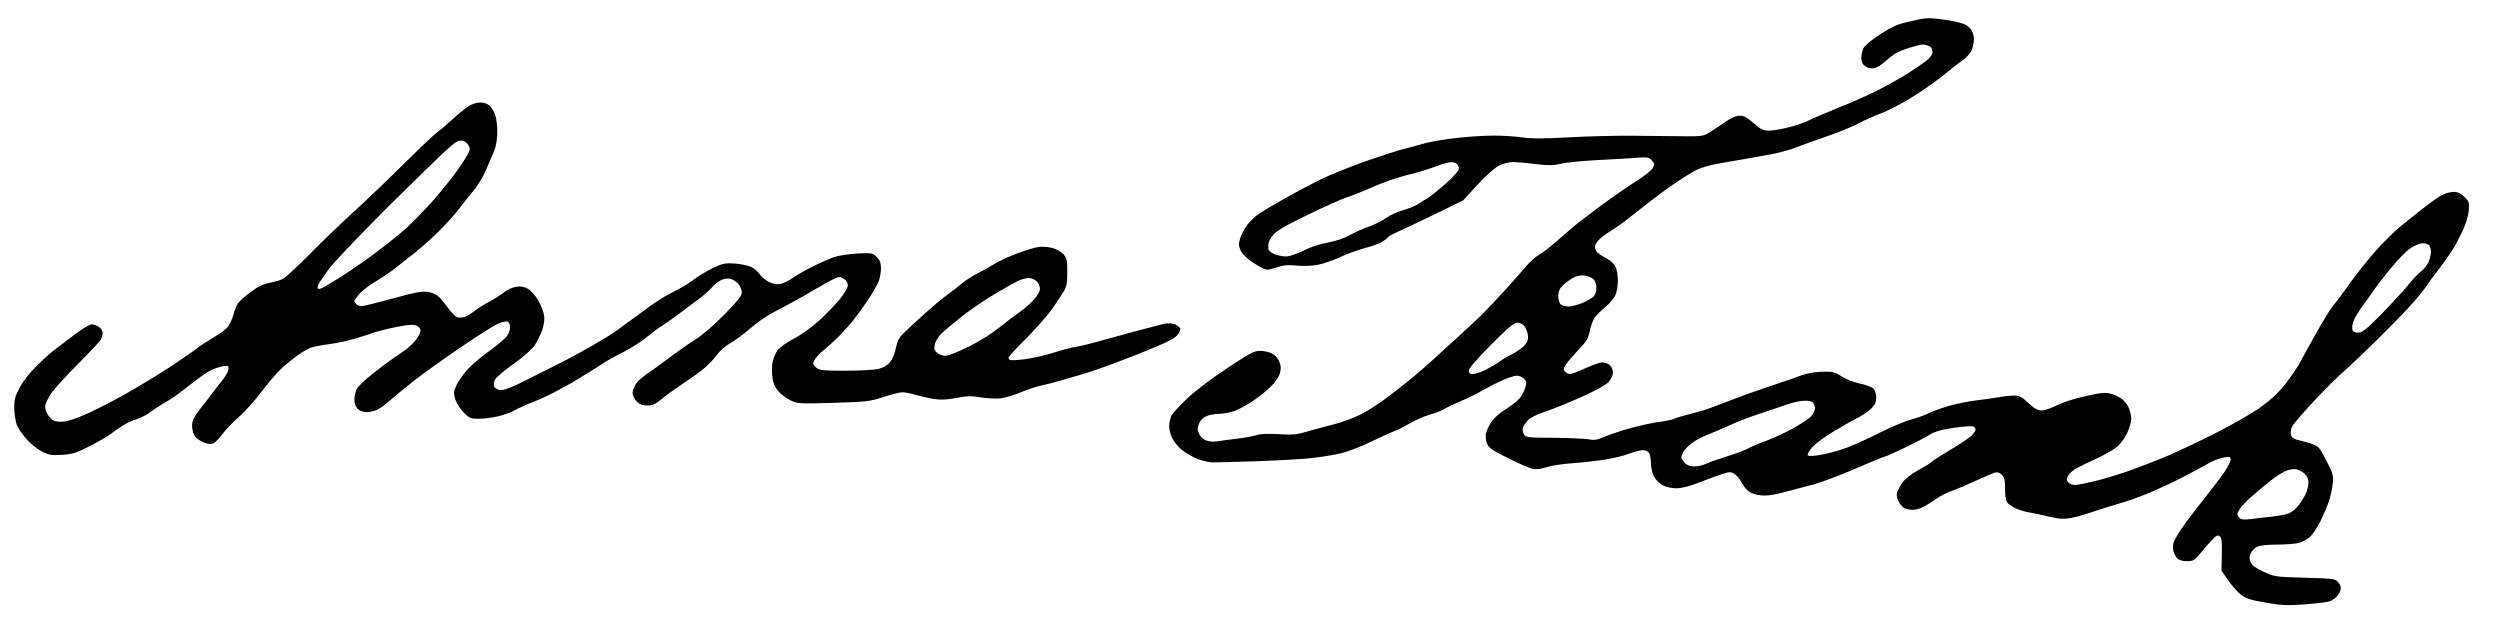 <?xml version="1.0" standalone="no"?>
<!DOCTYPE svg PUBLIC "-//W3C//DTD SVG 20010904//EN"
 "http://www.w3.org/TR/2001/REC-SVG-20010904/DTD/svg10.dtd">
<svg version="1.0" xmlns="http://www.w3.org/2000/svg"
 width="468pt" height="119pt" viewBox="0 0 468 119"
 preserveAspectRatio="xMidYMid meet">
<g transform="translate(0,119) scale(0.031,-0.031)"
fill="#000000" stroke="none">
<path d="M11595 3723 c-11 -2 -51 -11 -88 -20 -50 -11 -92 -31 -155 -73 -52
-33 -92 -67 -100 -84 -6 -15 -12 -39 -12 -54 0 -15 4 -32 8 -38 4 -6 16 -16
28 -22 11 -6 32 -8 45 -5 13 3 41 21 61 39 20 18 47 39 60 48 13 8 52 25 87
36 35 11 72 20 83 20 11 0 28 -5 39 -10 10 -6 19 -21 19 -35 0 -15 -13 -33
-37 -53 -21 -16 -71 -50 -111 -76 -40 -25 -121 -71 -180 -101 -59 -30 -165
-77 -236 -105 -70 -28 -150 -62 -178 -76 -27 -14 -84 -34 -126 -44 -42 -11
-96 -20 -119 -20 -36 0 -50 7 -93 45 -39 34 -59 45 -84 45 -22 0 -50 -12 -82
-34 -27 -19 -69 -47 -94 -63 -43 -27 -50 -28 -165 -27 -66 1 -203 2 -305 3
-102 1 -278 -3 -391 -10 -151 -8 -226 -8 -277 0 -39 6 -117 11 -174 11 -57 0
-159 -7 -228 -15 -69 -8 -150 -22 -180 -30 -30 -9 -89 -25 -130 -35 -41 -10
-151 -46 -245 -79 -93 -34 -213 -82 -265 -108 -52 -26 -144 -75 -205 -109 -60
-34 -130 -75 -155 -91 -24 -15 -59 -47 -77 -71 -18 -24 -38 -61 -44 -83 -10
-33 -10 -45 4 -75 11 -22 39 -48 78 -74 34 -22 70 -40 80 -40 10 0 39 7 65 16
35 12 64 14 114 9 37 -4 92 -2 125 4 33 6 93 27 135 46 41 19 107 43 146 54
39 10 84 26 101 34 16 9 35 22 41 30 7 8 31 22 54 32 24 10 124 58 224 106
l180 88 87 95 c53 57 104 102 130 115 24 12 61 21 83 21 21 0 83 -5 136 -12
78 -9 107 -9 150 1 29 8 130 18 223 23 94 5 202 11 240 14 63 5 73 3 90 -16
18 -19 18 -24 5 -47 -8 -14 -55 -51 -105 -82 -49 -31 -144 -97 -210 -146 -66
-49 -142 -107 -168 -129 -27 -23 -74 -64 -106 -92 -31 -28 -75 -61 -96 -73
-22 -13 -57 -44 -79 -70 -21 -25 -79 -91 -129 -146 -50 -55 -112 -120 -137
-145 -25 -25 -88 -83 -139 -130 -52 -47 -124 -112 -160 -146 -36 -33 -99 -87
-139 -120 -40 -32 -107 -85 -150 -116 -42 -32 -109 -74 -147 -93 -39 -20 -113
-47 -165 -60 -52 -13 -126 -33 -163 -44 -56 -17 -85 -19 -166 -14 -64 4 -110
2 -134 -6 -20 -7 -71 -16 -114 -21 -43 -5 -97 -12 -120 -16 -26 -4 -54 -2 -72
6 -16 6 -35 25 -41 41 -10 23 -10 36 1 60 8 20 25 37 45 45 19 8 54 14 79 14
24 0 66 8 93 18 26 10 77 38 112 62 35 24 83 62 106 86 24 23 47 58 53 79 8
29 7 46 -4 71 -7 18 -27 40 -44 48 -16 9 -49 16 -72 16 -36 0 -62 -14 -199
-105 -87 -57 -195 -139 -239 -181 -45 -43 -89 -90 -97 -105 -7 -15 -14 -44
-14 -64 0 -20 9 -53 20 -74 10 -21 37 -53 58 -70 22 -17 61 -40 87 -51 26 -11
66 -21 89 -23 22 -1 140 2 261 6 121 4 270 12 330 18 61 6 146 19 190 30 44
10 130 43 190 73 61 29 121 57 135 61 14 4 54 25 90 45 36 21 92 46 125 55 33
9 71 24 85 33 14 9 59 30 100 48 41 17 98 44 125 61 28 16 81 44 119 61 37 18
81 32 96 32 15 0 35 -9 44 -19 15 -17 16 -25 6 -55 -6 -19 -20 -47 -32 -61
-11 -14 -49 -45 -85 -67 -38 -24 -75 -57 -89 -80 -14 -21 -27 -52 -31 -68 -3
-17 0 -44 7 -61 11 -25 34 -41 129 -88 64 -32 130 -61 148 -64 19 -4 51 0 80
10 26 9 95 20 153 24 58 4 148 14 200 22 52 8 119 24 148 36 29 11 66 21 82
21 19 0 33 -7 40 -19 5 -11 10 -39 10 -63 0 -24 8 -59 18 -77 10 -19 34 -43
53 -53 19 -10 54 -18 82 -18 30 0 79 12 135 34 48 19 111 42 139 51 49 16 55
16 78 1 14 -9 34 -34 45 -56 11 -22 35 -47 53 -57 18 -9 54 -17 82 -17 28 0
84 10 125 22 41 11 113 30 159 42 47 11 162 54 257 95 94 41 176 75 182 75 5
0 58 23 118 52 60 29 129 64 154 80 34 21 71 32 147 43 55 8 108 12 117 9 9
-3 16 -12 16 -20 0 -7 -12 -24 -26 -38 -15 -13 -73 -52 -130 -86 -57 -34 -106
-65 -109 -70 -3 -5 -38 -27 -79 -49 -48 -27 -82 -54 -99 -78 -14 -21 -28 -48
-32 -60 -3 -13 1 -35 10 -52 8 -17 24 -35 34 -41 11 -5 34 -10 51 -10 17 0 45
7 63 17 18 9 53 31 79 49 26 18 69 40 95 49 27 9 91 36 143 60 52 24 105 46
117 50 15 4 28 0 42 -14 16 -16 19 -33 19 -85 0 -40 5 -72 13 -82 7 -8 29 -24
48 -34 20 -9 56 -21 81 -25 25 -4 80 -15 123 -26 64 -15 89 -16 134 -8 31 6
92 23 137 39 44 15 115 37 156 49 41 11 118 38 170 60 52 21 147 65 211 98 64
33 136 72 160 86 24 14 63 29 87 33 38 6 42 5 42 -14 0 -11 -19 -47 -42 -81
-24 -33 -71 -95 -105 -138 -35 -43 -92 -117 -127 -165 -35 -48 -67 -101 -71
-118 -4 -16 -3 -40 0 -52 4 -13 14 -31 23 -41 10 -11 30 -17 58 -17 39 0 46 4
81 47 21 26 53 63 71 81 26 28 35 32 47 22 11 -9 14 -34 12 -110 l-2 -98 41
-58 c22 -32 56 -71 76 -86 28 -23 56 -32 147 -48 97 -17 130 -19 239 -11 70 5
138 14 152 19 14 5 32 18 41 28 9 11 20 28 23 40 4 14 0 30 -13 45 -19 23 -24
24 -203 29 -180 5 -184 6 -251 37 -48 23 -70 40 -77 58 -7 19 -7 34 2 53 7 15
24 32 38 39 15 8 64 13 120 13 52 0 112 5 132 10 21 6 50 22 66 35 16 14 45
57 65 97 19 40 43 96 52 123 9 28 19 75 22 105 4 50 1 62 -40 140 -44 84 -46
85 -98 102 -30 9 -66 19 -81 22 -18 4 -30 15 -34 30 -3 13 1 36 9 52 9 16 70
86 136 157 66 70 146 149 178 176 32 28 123 114 203 193 80 79 175 177 211
218 36 41 74 89 84 105 11 17 42 59 70 95 28 36 65 88 82 115 18 28 46 81 64
119 19 41 35 92 37 122 4 49 2 56 -26 84 -21 20 -40 30 -62 30 -17 0 -45 -6
-63 -14 -18 -7 -69 -42 -114 -77 -45 -35 -113 -90 -152 -121 -38 -32 -108
-102 -155 -156 -47 -54 -116 -141 -152 -193 -37 -52 -79 -108 -94 -125 -15
-17 -61 -92 -102 -165 -42 -74 -85 -152 -96 -174 -11 -23 -48 -78 -82 -123
-45 -59 -86 -99 -153 -148 -54 -40 -170 -106 -286 -165 -108 -54 -241 -117
-296 -139 -55 -23 -141 -57 -192 -75 -50 -19 -143 -48 -206 -65 -64 -16 -129
-30 -145 -30 -16 0 -36 7 -43 16 -11 13 -11 20 1 42 8 14 33 35 55 46 22 12
78 38 123 59 46 22 100 53 119 70 20 18 47 54 59 82 13 27 24 65 24 83 0 18
-6 47 -14 66 -7 18 -26 42 -41 54 -15 12 -46 27 -68 33 -34 9 -59 7 -155 -15
-65 -14 -140 -38 -173 -56 -32 -16 -73 -30 -90 -30 -24 0 -44 11 -80 45 -39
37 -55 45 -85 45 -21 0 -63 -4 -93 -10 -31 -5 -92 -14 -136 -19 -44 -5 -118
-20 -165 -33 -47 -14 -103 -34 -126 -46 -22 -11 -69 -28 -104 -37 -34 -9 -116
-43 -182 -76 -65 -33 -153 -73 -196 -90 -42 -17 -113 -37 -156 -45 -48 -9 -83
-11 -89 -5 -5 5 6 26 28 50 21 23 81 67 134 98 52 31 117 68 145 82 27 14 62
38 77 54 22 21 29 38 29 66 0 24 -7 44 -18 54 -10 9 -47 23 -83 30 -35 7 -84
27 -108 43 -40 26 -53 29 -115 28 -46 -1 -93 -9 -131 -23 -33 -13 -80 -29
-105 -37 -25 -8 -76 -26 -115 -39 -38 -13 -108 -37 -155 -55 -47 -18 -114 -43
-150 -57 -36 -14 -100 -34 -143 -44 -43 -11 -87 -24 -97 -29 -10 -6 -54 -15
-97 -20 -43 -6 -125 -25 -183 -41 -58 -17 -125 -40 -149 -51 -36 -16 -54 -19
-90 -12 -25 4 -119 8 -209 9 -150 0 -165 2 -178 19 -8 11 -11 29 -8 40 3 12
17 32 30 47 14 14 54 35 94 48 39 12 136 51 218 87 94 42 157 76 175 95 16 17
27 41 27 58 0 15 -8 35 -18 44 -10 10 -31 17 -46 17 -15 0 -61 -16 -102 -35
-41 -19 -83 -35 -93 -35 -10 0 -24 7 -31 15 -10 12 -9 20 6 42 9 16 44 55 76
89 49 51 59 69 68 113 5 29 19 66 30 82 12 15 41 45 65 64 24 20 50 51 59 69
9 19 16 59 16 91 0 31 -7 69 -15 85 -9 18 -36 40 -65 55 -34 17 -52 33 -56 51
-5 18 0 32 17 50 13 14 39 35 59 47 19 11 60 39 90 61 30 23 93 72 140 109 47
38 123 94 170 126 47 32 108 70 135 84 29 14 92 32 150 41 55 9 123 21 150 26
28 5 93 17 145 26 52 10 122 28 155 42 33 13 118 44 189 68 70 24 156 59 190
78 34 18 91 44 127 57 35 13 102 46 149 73 47 27 117 72 155 100 39 27 89 66
111 85 23 20 61 49 84 64 23 16 48 43 56 62 8 19 14 49 14 67 0 19 -7 44 -16
56 -8 12 -24 27 -35 32 -11 6 -57 18 -102 26 -45 7 -98 13 -117 13 -19 -1 -44
-3 -55 -6z m-2797 -875 c7 -7 12 -20 12 -29 0 -10 -34 -48 -76 -86 -42 -37
-90 -76 -107 -87 -18 -10 -45 -27 -60 -38 -16 -11 -58 -28 -93 -38 -35 -10
-83 -32 -106 -49 -24 -17 -70 -40 -102 -51 -33 -11 -85 -34 -115 -51 -34 -20
-84 -36 -133 -45 -46 -8 -105 -27 -147 -49 -41 -20 -85 -35 -106 -35 -20 0
-51 7 -70 14 -21 9 -35 22 -36 33 -1 10 0 25 1 33 1 8 13 30 27 48 19 25 69
55 207 122 99 48 206 96 236 106 30 9 103 38 161 64 58 26 148 57 200 70 52
12 128 34 169 50 41 16 86 29 101 29 14 1 30 -4 37 -11z m5870 -490 c7 -7 12
-24 12 -39 0 -15 -7 -42 -14 -61 -8 -19 -30 -46 -48 -60 -18 -14 -53 -51 -78
-83 -25 -31 -96 -108 -157 -171 -93 -94 -118 -114 -142 -114 -20 0 -32 6 -36
19 -3 11 1 37 10 57 9 21 33 61 54 88 21 28 49 67 62 87 13 20 59 80 103 134
44 54 99 110 124 126 25 16 58 29 72 29 14 0 31 -5 38 -12z m-5047 -204 c12
-11 19 -31 19 -54 0 -23 -7 -43 -18 -53 -10 -9 -39 -26 -64 -37 -26 -11 -63
-21 -82 -22 -19 -1 -42 5 -51 12 -8 7 -15 28 -15 50 0 27 7 45 27 65 15 15 43
35 63 46 22 12 47 17 69 14 18 -2 42 -12 52 -21z m-417 -283 c9 -10 19 -34 22
-52 4 -26 0 -41 -16 -62 -12 -15 -45 -39 -73 -53 -29 -15 -65 -36 -82 -49 -16
-12 -53 -34 -82 -49 -29 -14 -64 -26 -78 -26 -19 0 -25 5 -25 21 0 14 47 68
133 155 101 101 140 134 159 134 14 0 33 -8 42 -19z m1744 -463 c7 -7 12 -23
12 -36 0 -13 -12 -36 -27 -51 -16 -15 -67 -48 -114 -74 -47 -25 -119 -58 -160
-73 -41 -14 -87 -34 -104 -44 -16 -9 -70 -30 -120 -45 -49 -15 -109 -36 -133
-47 -24 -11 -59 -18 -79 -16 -25 2 -42 11 -55 29 -19 25 -19 28 -3 58 9 18 37
45 63 62 25 16 69 38 97 48 27 11 84 35 125 54 41 19 120 49 175 67 55 18 129
43 165 56 36 12 83 23 106 23 22 1 45 -4 52 -11z m2969 -430 c15 -14 23 -33
23 -55 0 -19 -9 -53 -21 -76 -12 -23 -33 -55 -48 -71 -14 -15 -37 -33 -51 -38
-14 -6 -59 -14 -100 -19 -41 -4 -100 -11 -130 -15 -46 -5 -58 -3 -70 11 -13
15 -12 21 5 50 11 18 49 57 84 86 35 30 82 69 105 87 22 18 59 42 81 53 25 12
51 17 70 14 16 -3 39 -15 52 -27z"/>
<path d="M2824 3194 c-21 -15 -64 -50 -94 -78 -30 -28 -71 -63 -90 -76 -19
-14 -116 -106 -216 -205 -100 -99 -232 -225 -293 -280 -61 -55 -175 -164 -253
-243 -78 -79 -153 -149 -167 -156 -14 -8 -51 -19 -82 -25 -40 -8 -75 -25 -117
-57 -33 -24 -67 -55 -75 -68 -9 -12 -21 -43 -27 -67 -7 -24 -21 -56 -31 -70
-10 -15 -51 -46 -91 -69 -40 -24 -82 -51 -93 -61 -11 -9 -76 -55 -145 -101
-69 -46 -201 -127 -295 -180 -93 -52 -212 -112 -263 -132 -66 -27 -104 -36
-134 -34 -36 3 -46 9 -66 38 -16 25 -22 43 -18 63 3 15 20 48 37 73 17 25 89
103 159 174 70 70 133 137 139 148 6 11 11 30 11 41 0 11 -10 27 -22 35 -12 9
-32 16 -44 16 -12 0 -56 -26 -97 -57 -42 -32 -96 -72 -119 -90 -24 -17 -74
-62 -113 -100 -42 -41 -84 -94 -105 -133 -30 -56 -35 -74 -34 -130 1 -36 9
-81 17 -101 9 -20 36 -59 61 -86 24 -27 66 -59 91 -72 40 -20 58 -23 121 -19
63 4 87 12 166 53 51 26 109 59 128 74 19 15 53 39 75 52 22 14 59 31 82 37
23 7 62 27 85 45 24 18 66 45 93 60 28 15 91 60 140 100 50 40 107 80 128 90
21 10 54 21 73 24 29 5 34 3 34 -13 0 -11 -10 -34 -22 -51 -13 -17 -62 -81
-110 -143 -79 -100 -88 -117 -88 -154 0 -23 8 -50 18 -63 9 -12 33 -29 52 -36
22 -9 43 -12 56 -7 12 5 37 30 57 57 19 26 65 75 103 107 37 33 97 101 134
150 38 50 88 109 112 132 23 23 66 58 93 78 28 21 65 44 84 52 18 8 70 18 115
24 44 5 117 21 161 34 44 13 98 31 120 39 22 7 82 22 133 32 72 14 99 15 118
7 13 -7 24 -19 24 -29 0 -9 -11 -33 -25 -52 -14 -20 -46 -51 -72 -69 -27 -18
-62 -43 -80 -55 -17 -12 -68 -50 -112 -85 -45 -35 -88 -76 -96 -92 -8 -16 -15
-45 -15 -65 0 -22 8 -43 20 -55 12 -12 33 -20 55 -20 20 0 50 7 66 16 17 8 48
32 71 52 22 20 90 76 151 124 62 48 191 140 287 205 96 65 194 127 217 137 23
10 49 16 57 13 10 -4 16 -18 16 -35 0 -16 -9 -41 -20 -55 -12 -15 -58 -53
-103 -86 -45 -32 -104 -82 -130 -109 -25 -28 -57 -71 -69 -96 -19 -41 -20 -49
-9 -88 8 -24 30 -59 51 -80 34 -35 42 -38 91 -38 30 0 83 7 118 15 36 9 79 24
96 35 17 10 73 35 124 55 51 19 155 72 230 116 75 45 154 94 176 109 23 16 81
49 131 74 49 25 113 65 141 90 29 24 69 54 90 67 21 13 71 48 112 79 41 30 94
70 119 89 25 19 57 47 70 63 13 16 38 36 54 44 18 10 40 13 59 9 16 -4 38 -18
49 -32 11 -14 20 -37 20 -51 0 -18 -28 -54 -107 -134 -64 -65 -135 -126 -173
-149 -36 -22 -103 -69 -150 -104 -47 -36 -108 -80 -136 -99 -28 -19 -61 -47
-73 -64 -11 -17 -21 -42 -21 -56 0 -15 11 -38 25 -51 17 -18 35 -25 64 -25 31
0 49 8 88 40 26 22 80 61 118 86 39 26 94 64 122 86 29 22 68 61 87 87 20 29
55 60 87 78 30 17 84 57 120 89 37 33 100 76 140 97 41 21 99 52 129 69 30 16
91 51 135 77 44 26 93 53 109 59 24 11 32 10 52 -3 14 -9 24 -25 24 -39 0 -13
-21 -50 -47 -82 -26 -32 -82 -90 -124 -129 -44 -40 -110 -88 -155 -111 -48
-26 -88 -54 -101 -74 -12 -17 -25 -51 -29 -76 -3 -24 -3 -64 1 -89 4 -30 17
-58 36 -80 16 -18 49 -43 73 -54 40 -20 53 -21 257 -15 199 6 220 8 303 35 49
16 101 29 116 29 15 0 49 -7 76 -15 27 -8 76 -19 110 -25 46 -7 79 -6 140 6
65 12 91 13 148 3 38 -6 91 -9 117 -6 26 3 81 19 121 36 40 17 96 35 123 41
28 6 73 17 100 25 28 8 97 28 155 45 58 16 202 69 321 116 155 61 224 93 244
114 17 18 25 35 22 45 -4 8 -19 20 -33 26 -15 5 -41 7 -58 4 -17 -4 -98 -25
-181 -47 -82 -22 -186 -51 -230 -63 -44 -13 -100 -26 -125 -30 -25 -4 -85 -19
-135 -35 -49 -16 -127 -34 -173 -40 -45 -6 -87 -8 -92 -5 -6 3 -10 10 -10 14
0 5 48 58 108 117 59 60 128 139 154 175 25 36 57 83 70 105 19 32 23 53 23
121 0 72 -3 84 -24 107 -14 15 -43 31 -65 37 -23 6 -59 9 -81 7 -22 -3 -81
-20 -130 -39 -50 -18 -112 -47 -140 -64 -27 -17 -75 -44 -105 -59 -30 -15 -75
-44 -98 -64 -24 -21 -63 -50 -86 -67 -24 -16 -80 -64 -126 -105 -46 -41 -102
-93 -125 -115 -35 -33 -45 -51 -55 -98 -6 -32 -22 -70 -36 -86 -14 -18 -41
-33 -68 -40 -25 -6 -114 -11 -199 -11 -137 0 -158 2 -178 19 -20 16 -22 22
-12 43 6 14 33 43 59 64 26 21 66 58 88 80 23 23 59 63 82 90 22 27 63 83 91
125 28 41 58 93 67 114 9 20 16 57 16 82 0 34 -6 50 -26 70 -24 24 -29 25
-117 21 -51 -3 -114 -13 -142 -22 -27 -10 -86 -36 -130 -58 -44 -22 -98 -53
-120 -69 -22 -16 -54 -31 -71 -35 -21 -4 -44 0 -68 11 -20 10 -46 30 -57 46
-11 16 -34 36 -51 45 -16 8 -60 18 -96 21 -61 5 -74 2 -133 -25 -36 -17 -90
-49 -120 -72 -29 -23 -85 -56 -124 -74 -38 -18 -108 -62 -155 -97 -47 -35
-130 -96 -185 -136 -55 -39 -194 -120 -310 -180 -116 -59 -248 -125 -293 -147
-58 -27 -90 -36 -108 -32 -13 4 -28 13 -31 22 -3 8 -1 26 5 39 6 13 56 56 112
95 58 42 113 90 129 114 15 22 36 65 46 94 11 36 15 65 10 90 -4 20 -19 60
-35 87 -16 28 -43 58 -60 69 -23 13 -43 17 -72 13 -23 -3 -56 -18 -77 -35 -20
-16 -59 -41 -86 -55 -28 -14 -68 -39 -89 -56 -22 -17 -49 -34 -62 -37 -12 -3
-30 -4 -40 -2 -10 2 -33 23 -51 48 -18 25 -44 57 -58 72 -17 18 -40 29 -70 34
-37 5 -77 -2 -214 -40 -93 -25 -177 -46 -188 -46 -10 0 -24 5 -31 12 -7 7 -12
15 -12 20 0 4 14 23 31 43 18 20 61 53 98 74 36 22 86 55 111 75 25 20 79 63
121 95 42 33 111 95 154 138 43 43 98 104 121 136 23 31 61 78 84 105 23 26
57 83 76 127 20 44 42 98 51 120 9 22 16 69 16 105 1 36 -5 82 -12 103 -7 21
-22 47 -34 57 -13 12 -35 20 -57 20 -24 0 -52 -10 -76 -26z m2 -228 c14 -23
14 -28 -1 -58 -9 -18 -39 -65 -68 -105 -29 -40 -91 -117 -139 -172 -48 -55
-125 -133 -170 -175 -46 -41 -145 -119 -220 -173 -75 -54 -159 -110 -185 -126
-26 -15 -63 -37 -81 -49 -20 -12 -37 -17 -42 -12 -6 6 1 26 18 50 15 22 38 56
52 74 14 18 88 99 165 178 77 80 164 168 192 196 29 28 132 129 229 224 146
143 180 172 205 172 19 0 34 -8 45 -24z m3434 -826 c11 -11 20 -31 20 -45 0
-15 -15 -42 -37 -66 -20 -22 -57 -55 -82 -72 -25 -17 -82 -60 -125 -95 -47
-38 -124 -86 -189 -118 -61 -30 -122 -54 -137 -54 -15 0 -38 8 -50 18 -18 15
-21 24 -15 50 3 18 21 47 38 65 18 17 75 65 127 106 52 41 145 104 205 139 61
36 124 71 140 78 17 7 42 13 58 14 15 0 36 -9 47 -20z"/>
</g>
</svg>
